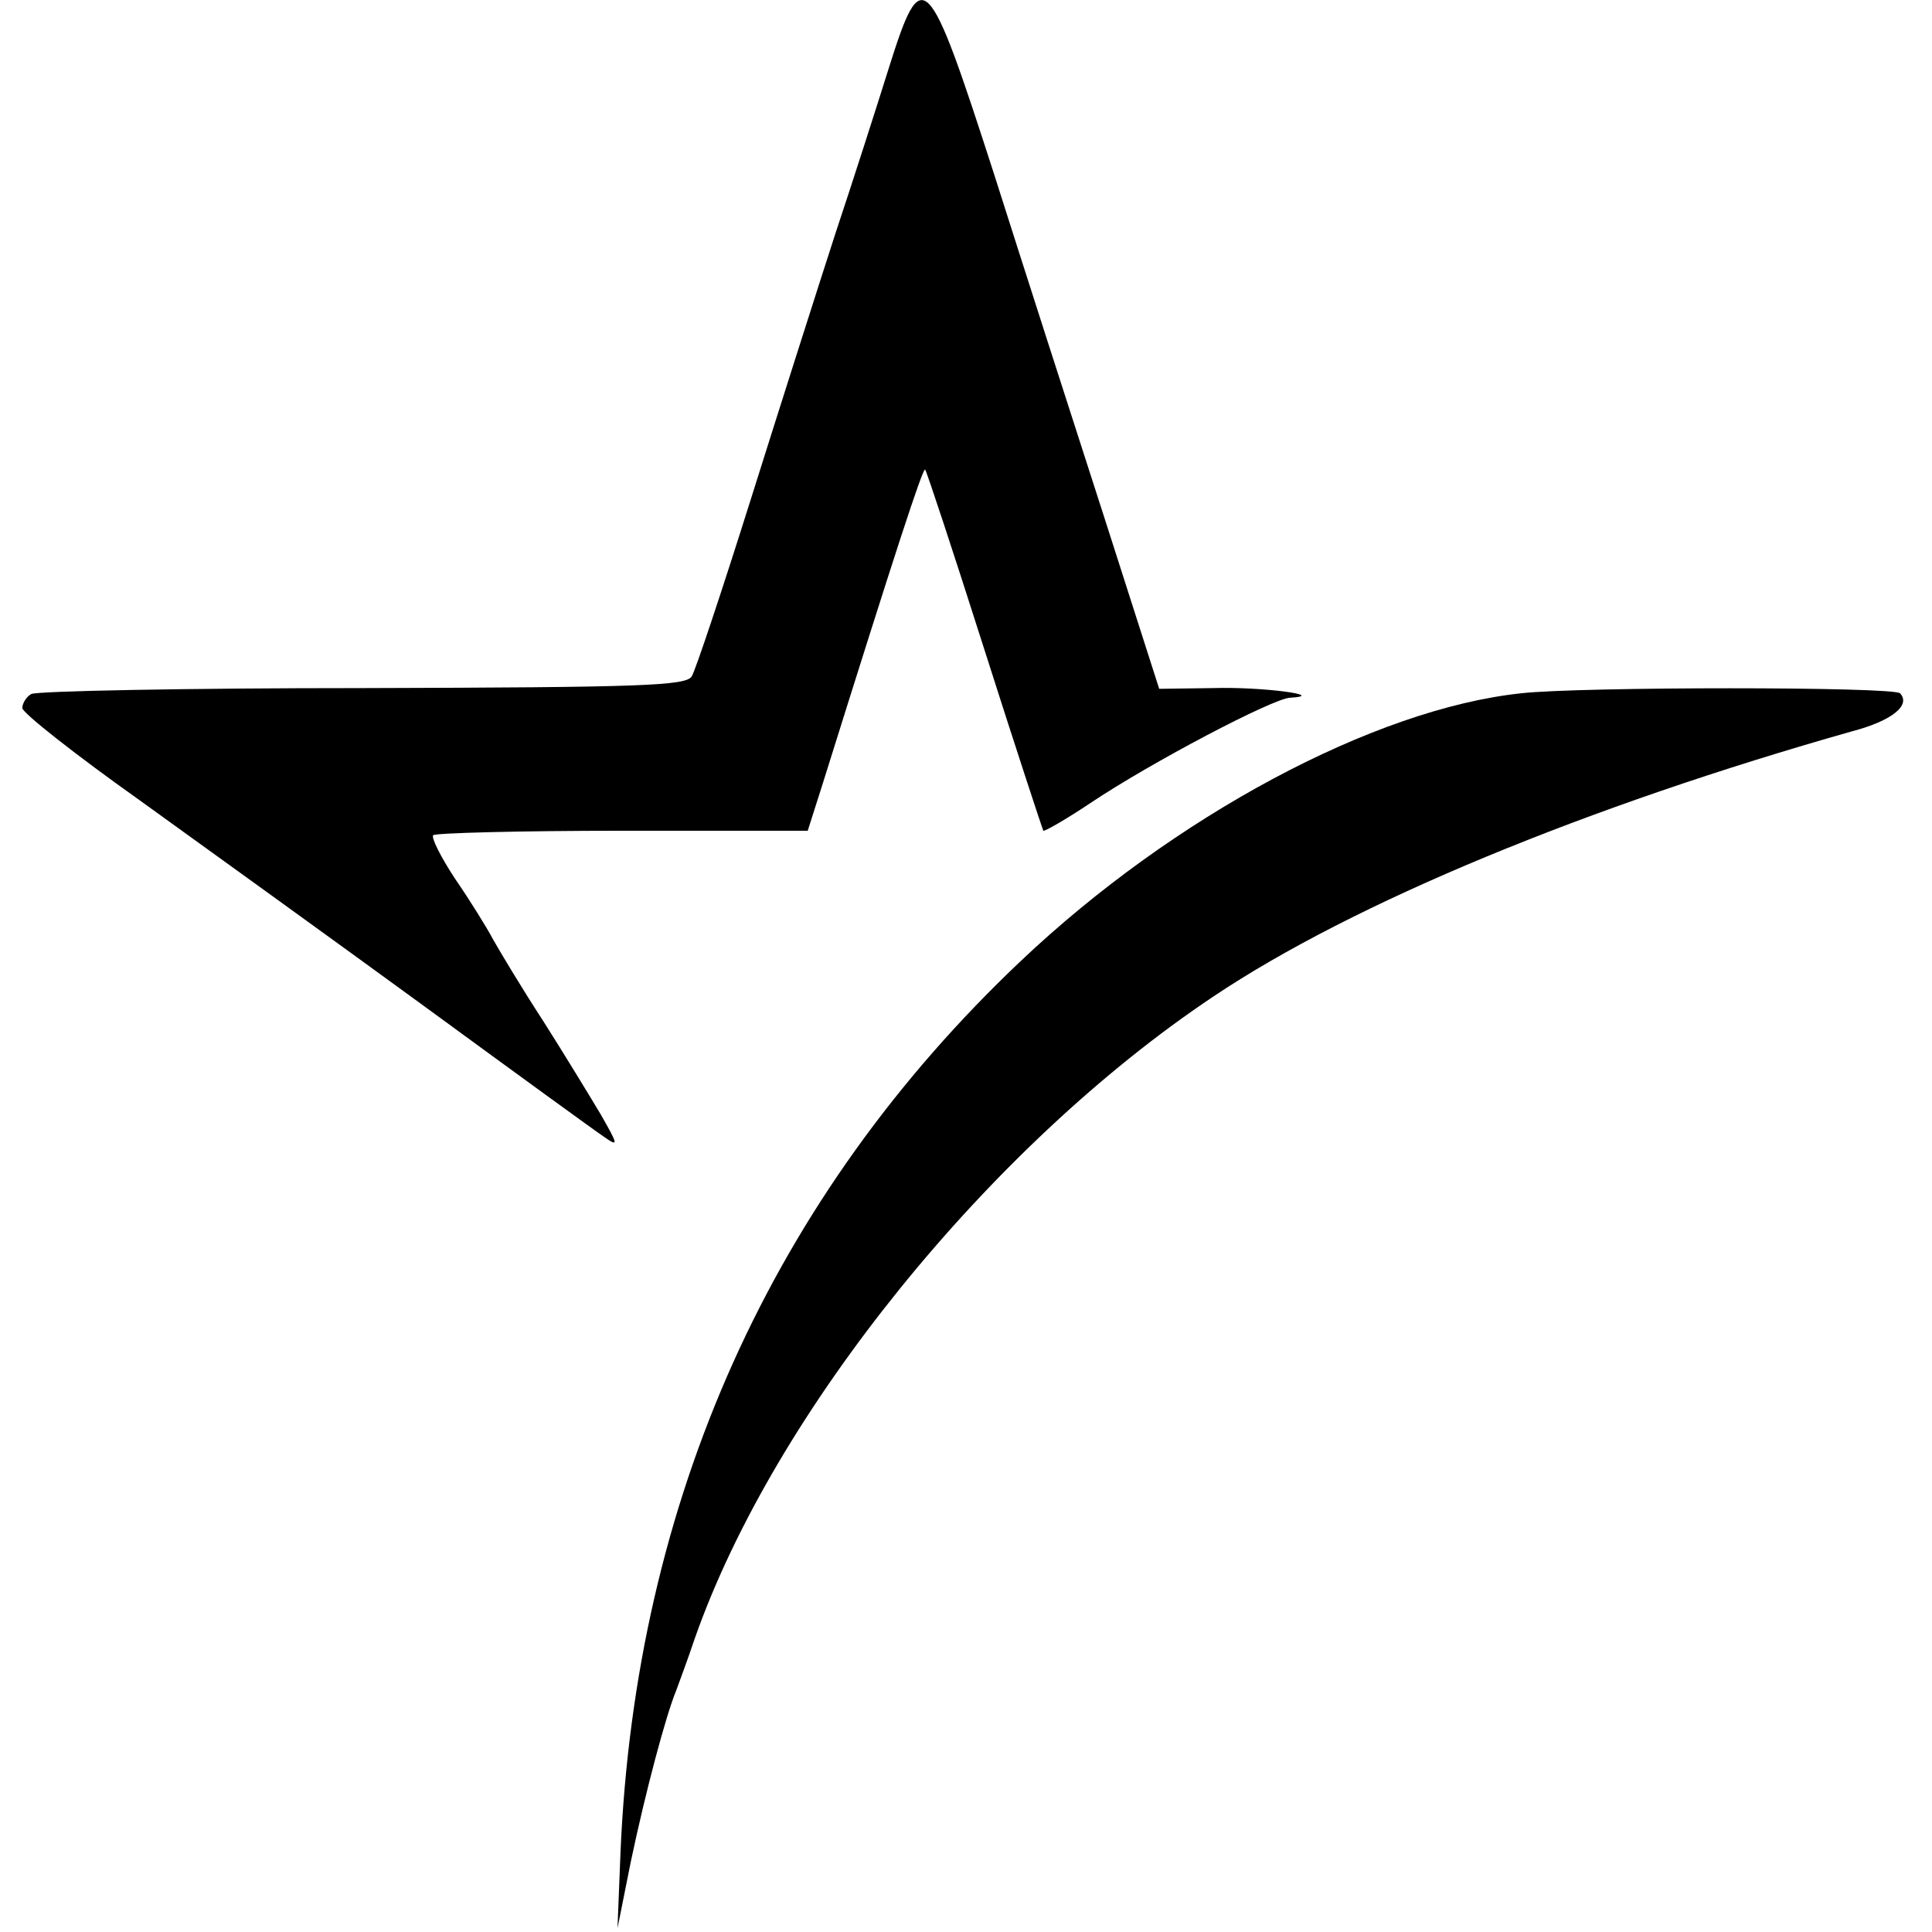 <?xml version="1.0" standalone="no"?>
<!DOCTYPE svg PUBLIC "-//W3C//DTD SVG 20010904//EN"
 "http://www.w3.org/TR/2001/REC-SVG-20010904/DTD/svg10.dtd">
<svg version="1.0" xmlns="http://www.w3.org/2000/svg"
 width="260pt" height="260pt" viewBox="0 0 260 260"
 preserveAspectRatio="xMidYMid meet">
<g transform="translate(0,260) scale(0.1,-0.1)"
fill="#000000" stroke="none">
<path d="M1196 2508 c-16 -51 -48 -151 -72 -223 -23 -71 -74 -231 -113 -355
-39 -124 -75 -232 -80 -240 -7 -13 -67 -15 -443 -16 -239 0 -439 -4 -446 -8
-7 -4 -12 -13 -12 -19 1 -7 72 -63 158 -124 86 -62 258 -186 380 -275 123 -90
233 -170 245 -178 20 -14 19 -11 -5 31 -15 25 -49 81 -77 125 -28 43 -58 93
-67 109 -9 17 -32 54 -52 83 -19 29 -32 55 -29 58 3 3 117 6 254 6 l250 0 21
66 c98 313 134 423 137 420 2 -2 38 -111 80 -243 42 -132 78 -241 79 -243 2
-1 30 15 63 37 82 55 246 141 269 142 52 3 -38 15 -103 13 l-73 -1 -74 231
c-41 127 -108 335 -148 461 -90 279 -97 286 -142 143z"/>
<path d="M2047 1667 c-198 -21 -468 -166 -673 -360 -335 -317 -519 -726 -539
-1201 l-4 -101 18 90 c20 95 47 196 61 230 4 11 16 43 25 70 107 305 397 663
698 864 188 126 503 256 860 357 53 14 79 35 64 51 -9 9 -431 9 -510 0z"/>
</g>
</svg>
